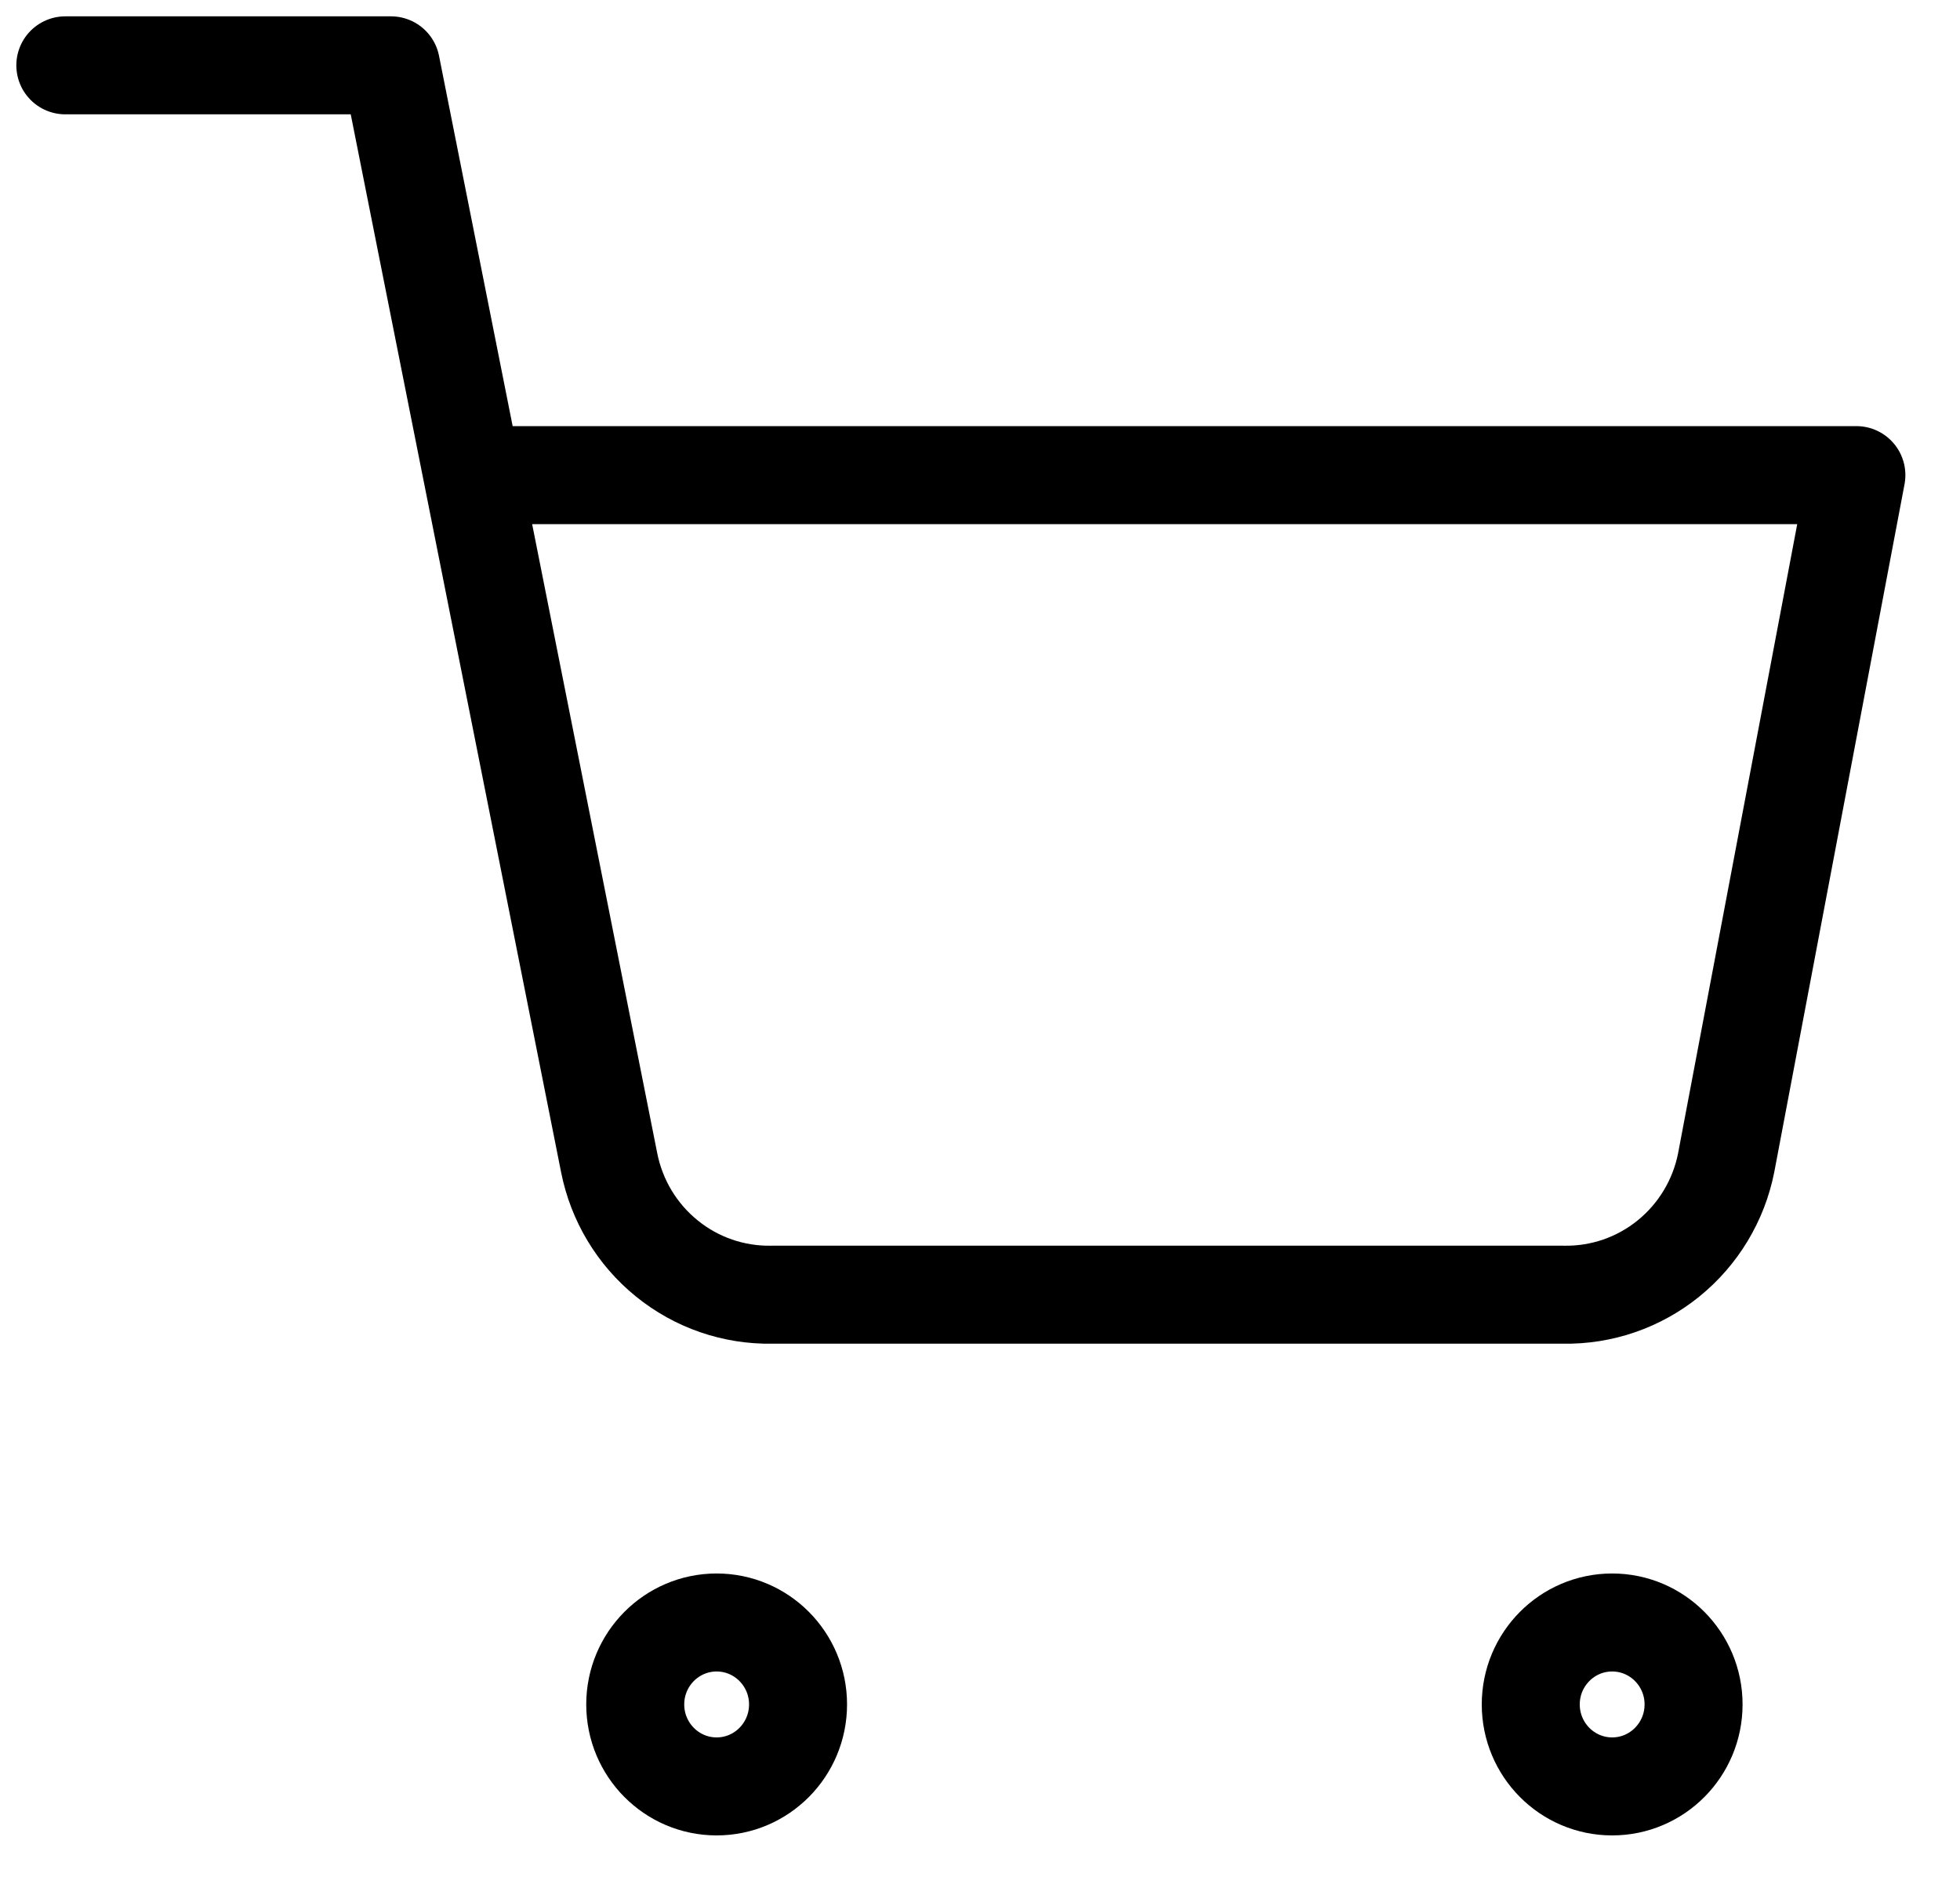 <svg width="30" height="29" viewBox="0 0 30 29" fill="none" xmlns="http://www.w3.org/2000/svg">
<path d="M10.969 27.342C11.657 27.342 12.215 26.78 12.215 26.087C12.215 25.395 11.657 24.833 10.969 24.833C10.281 24.833 9.723 25.395 9.723 26.087C9.723 26.78 10.281 27.342 10.969 27.342Z" stroke="black" stroke-width="1.5" stroke-linecap="round" stroke-linejoin="round"/>
<path d="M24.676 27.342C25.364 27.342 25.922 26.78 25.922 26.087C25.922 25.395 25.364 24.833 24.676 24.833C23.988 24.833 23.43 25.395 23.43 26.087C23.43 26.78 23.988 27.342 24.676 27.342Z" stroke="black" stroke-width="1.5" stroke-linecap="round" stroke-linejoin="round"/>
<path d="M1 1H5.984L9.324 17.796C9.438 18.373 9.75 18.892 10.206 19.261C10.661 19.631 11.231 19.827 11.816 19.816H23.928C24.513 19.827 25.083 19.631 25.539 19.261C25.994 18.892 26.307 18.373 26.421 17.796L28.414 7.272H7.231" stroke="black" stroke-width="1.5" stroke-linecap="round" stroke-linejoin="round"/>
</svg>
